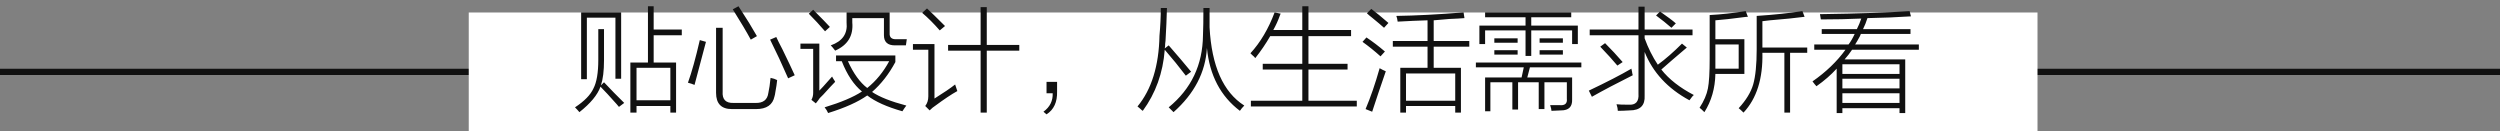 <?xml version="1.0" encoding="UTF-8"?>
<svg width="400px" height="21px" viewBox="0 0 400 21" version="1.1" xmlns="http://www.w3.org/2000/svg" xmlns:xlink="http://www.w3.org/1999/xlink">
    <rect x="0" y="0" width="400" height="21" fill="#808080" stroke="none"/>
    <title>line-2-m-2</title>
    <g id="Design-works" stroke="none" stroke-width="1" fill="none" fill-rule="evenodd">
        <g id="A300Pro" transform="translate(-1704, -8757)">
            <g id="line-2-m-2" transform="translate(1704, 8758)">
                <rect id="line" fill="#111111" x="0" y="10" width="400" height="1"></rect>
                <rect id="矩形" fill="#FFFFFF" x="75" y="1" width="251" height="19"></rect>
                <g id="形状结合-2" transform="translate(92, 0)" fill="#111111" fill-rule="nonzero">
                    <path d="M11.672,0 L12.586,0 L12.586,3.727 L17.086,3.727 L17.086,4.641 L12.586,4.641 L12.586,9 L16.172,9 L16.172,17.016 L15.258,17.016 L15.258,15.961 L9.844,15.961 L9.844,17.016 L8.859,17.016 L8.859,9 L11.672,9 L11.672,0 Z M9.844,9.844 L9.844,15.047 L15.258,15.047 L15.258,9.844 L9.844,9.844 Z M0.984,0.984 L7.383,0.984 L7.383,11.602 L6.469,11.602 L6.469,1.828 L1.898,1.828 L1.898,11.672 L0.984,11.672 L0.984,0.984 Z M7.031,16.102 C6.938,16.008 6.82,15.867 6.68,15.68 C5.555,14.414 4.688,13.477 4.078,12.867 C3.609,14.18 2.484,15.539 0.703,16.945 C0.516,16.711 0.281,16.453 0,16.172 C1.5,15.188 2.484,14.18 2.953,13.148 C3.469,12.164 3.727,10.641 3.727,8.578 L3.727,3.656 L4.641,3.656 L4.641,8.648 C4.641,10.336 4.477,11.672 4.148,12.656 L4.641,12.164 C5.016,12.539 5.531,13.078 6.188,13.781 C6.891,14.484 7.453,15.047 7.875,15.469 L7.031,16.102 Z M22.57,3.445 L23.625,3.445 L23.625,13.641 C23.531,14.906 24.117,15.516 25.383,15.469 L28.828,15.469 C30.094,15.516 30.797,14.977 30.938,13.852 C31.078,13.242 31.195,12.445 31.289,11.461 C31.43,11.508 31.617,11.555 31.852,11.602 C32.086,11.695 32.25,11.766 32.344,11.812 C32.297,12.328 32.203,12.961 32.062,13.711 C32.016,14.039 31.969,14.273 31.922,14.414 C31.641,15.773 30.656,16.453 28.969,16.453 L25.102,16.453 C23.414,16.453 22.57,15.586 22.57,13.852 L22.57,3.445 Z M34.102,11.531 C33.164,9.375 32.203,7.312 31.219,5.344 L32.203,4.922 C32.391,5.344 32.719,6 33.188,6.891 C34.078,8.719 34.734,10.102 35.156,11.039 L34.102,11.531 Z M19.969,5.414 L20.953,5.695 C20.344,8.039 19.734,10.336 19.125,12.586 C18.797,12.445 18.445,12.328 18.07,12.234 C18.68,10.547 19.312,8.273 19.969,5.414 Z M28.125,5.344 C27.469,4.125 26.508,2.508 25.242,0.492 L26.156,0 C26.297,0.234 26.508,0.562 26.789,0.984 C27.445,1.969 28.219,3.234 29.109,4.781 L28.125,5.344 Z M41.766,8.789 L41.766,7.875 L51.258,7.875 L51.258,8.93 C50.227,10.852 48.984,12.445 47.531,13.711 C48.703,14.508 50.531,15.234 53.016,15.891 C52.828,16.125 52.617,16.43 52.383,16.805 C49.898,16.102 48.023,15.258 46.758,14.273 C45.305,15.305 43.219,16.242 40.5,17.086 C40.359,16.758 40.172,16.453 39.938,16.172 C42.562,15.375 44.555,14.531 45.914,13.641 C44.602,12.562 43.523,10.945 42.68,8.789 L41.766,8.789 Z M49.43,1.898 L44.367,1.898 L44.367,2.602 C44.555,4.711 43.641,6.211 41.625,7.102 C41.344,6.727 41.109,6.445 40.922,6.258 C42.797,5.602 43.641,4.383 43.453,2.602 L43.453,0.984 L50.344,0.984 L50.344,4.289 C50.297,4.992 50.672,5.32 51.469,5.273 L53.086,5.273 L52.945,6.258 L51.188,6.258 C50.016,6.258 49.43,5.719 49.43,4.641 L49.43,1.898 Z M43.664,8.789 C44.555,10.758 45.586,12.188 46.758,13.078 C48.164,11.953 49.336,10.523 50.273,8.789 L43.664,8.789 Z M41.625,12.094 C41.25,12.469 40.617,13.148 39.727,14.133 C39.492,14.367 39.305,14.555 39.164,14.695 C38.977,14.977 38.766,15.258 38.531,15.539 L37.828,14.977 C38.016,14.648 38.109,14.273 38.109,13.852 L38.109,6.82 L36.07,6.82 L36.07,5.977 L39.094,5.977 L39.094,13.5 C39.422,13.172 39.914,12.633 40.57,11.883 C40.805,11.602 40.992,11.391 41.133,11.25 C41.227,11.438 41.367,11.672 41.555,11.953 C41.602,12.047 41.625,12.094 41.625,12.094 Z M40.008,4.008 C39.164,3.023 38.297,2.086 37.406,1.195 L38.109,0.562 C39.375,1.828 40.266,2.742 40.781,3.305 L40.008,4.008 Z M64.898,0.141 L65.883,0.141 L65.883,6.188 L71.086,6.188 L71.086,7.102 L65.883,7.102 L65.883,17.016 L64.898,17.016 L64.898,7.102 L59.695,7.102 L59.695,6.188 L64.898,6.188 L64.898,0.141 Z M57.516,14.766 C59.016,13.828 60.117,13.078 60.82,12.516 C60.867,12.609 60.914,12.75 60.961,12.938 C61.055,13.219 61.125,13.43 61.172,13.57 C60.234,14.086 59.039,14.883 57.586,15.961 C57.352,16.102 57.07,16.336 56.742,16.664 L56.039,15.961 C56.367,15.539 56.531,15.023 56.531,14.414 L56.531,6.961 L54.07,6.961 L54.07,6.047 L57.516,6.047 L57.516,14.766 Z M58.359,3.867 C57.422,2.789 56.484,1.852 55.547,1.055 L56.32,0.352 C56.93,0.914 57.891,1.852 59.203,3.164 L58.359,3.867 Z M77.133,12.094 L77.133,13.641 C77.18,15.328 76.617,16.547 75.445,17.297 L74.953,16.875 C75.984,16.125 76.477,15.141 76.43,13.922 L75.445,13.922 L75.445,12.094 L77.133,12.094 Z M100.547,0.281 L101.531,0.281 C101.531,1.219 101.531,2.25 101.531,3.375 C101.859,9.562 103.711,13.734 107.086,15.891 C106.805,16.172 106.57,16.453 106.383,16.734 C103.289,14.391 101.531,11.039 101.109,6.68 C100.875,10.57 99.094,13.992 95.766,16.945 C95.531,16.711 95.273,16.453 94.992,16.172 C98.602,13.219 100.43,9.375 100.477,4.641 C100.523,3.609 100.547,2.156 100.547,0.281 Z M93.727,0.281 L94.711,0.281 C94.664,2.016 94.594,3.656 94.5,5.203 C94.5,5.391 94.477,5.648 94.43,5.977 C94.43,6.305 94.406,6.562 94.359,6.75 L94.992,6.258 C96.305,7.758 97.5,9.164 98.578,10.477 L97.734,11.109 C96.703,9.75 95.578,8.367 94.359,6.961 C94.078,10.664 92.906,13.922 90.844,16.734 C90.75,16.688 90.609,16.57 90.422,16.383 C90.234,16.242 90.094,16.125 90,16.031 C92.25,13.312 93.422,9.539 93.516,4.711 C93.656,3.164 93.727,1.688 93.727,0.281 Z M111.938,0.984 L112.922,1.195 C112.875,1.242 112.828,1.336 112.781,1.477 C112.5,2.273 112.148,3.047 111.727,3.797 L116.367,3.797 L116.367,0 L117.352,0 L117.352,3.797 L124.172,3.797 L124.172,4.781 L117.352,4.781 L117.352,9.211 L123.609,9.211 L123.609,10.125 L117.352,10.125 L117.352,15.117 L125.086,15.117 L125.086,16.031 L108.141,16.031 L108.141,15.117 L116.367,15.117 L116.367,10.125 L110.039,10.125 L110.039,9.211 L116.367,9.211 L116.367,4.781 L111.234,4.781 C110.531,6 109.734,7.172 108.844,8.297 C108.75,8.156 108.586,7.992 108.352,7.805 C108.211,7.664 108.117,7.57 108.07,7.523 C109.664,5.789 110.953,3.609 111.938,0.984 Z M132.047,9.844 L136.406,9.844 L136.406,6.469 L130.852,6.469 L130.852,5.555 L136.406,5.555 L136.406,2.25 C134.859,2.297 133.266,2.367 131.625,2.461 C131.578,2.086 131.508,1.781 131.414,1.547 C134.555,1.5 138.141,1.312 142.172,0.984 L142.312,1.898 C141.797,1.945 140.977,1.992 139.852,2.039 C138.773,2.133 137.953,2.203 137.391,2.25 L137.391,5.555 L143.086,5.555 L143.086,6.469 L137.391,6.469 L137.391,9.844 L141.75,9.844 L141.75,17.016 L140.836,17.016 L140.836,15.961 L132.961,15.961 L132.961,17.016 L132.047,17.016 L132.047,9.844 Z M132.961,10.758 L132.961,15.117 L140.836,15.117 L140.836,10.758 L132.961,10.758 Z M126.492,16.453 C127.289,14.578 128.039,12.398 128.742,9.914 C129.07,10.102 129.398,10.266 129.727,10.406 C128.883,12.844 128.156,15 127.547,16.875 L126.492,16.453 Z M128.883,8.016 C127.945,7.172 126.984,6.398 126,5.695 L126.633,4.992 C127.617,5.648 128.602,6.398 129.586,7.242 L128.883,8.016 Z M129.445,3.445 C128.977,3.023 128.367,2.508 127.617,1.898 C127.195,1.57 126.891,1.312 126.703,1.125 L127.406,0.422 C128.156,0.984 129.07,1.734 130.148,2.672 L129.445,3.445 Z M146.461,16.805 L145.617,16.805 L145.617,11.391 L151.453,11.391 L151.805,9.773 L144.141,9.773 L144.141,9 L161.016,9 L161.016,9.773 L152.789,9.773 L152.367,11.391 L159.539,11.391 L159.539,14.906 C159.586,16.078 159,16.664 157.781,16.664 C157.078,16.711 156.562,16.734 156.234,16.734 C156.234,16.547 156.164,16.242 156.023,15.82 C156.539,15.82 157.031,15.82 157.5,15.82 C158.391,15.914 158.789,15.562 158.695,14.766 L158.695,12.164 L155.109,12.164 L155.109,16.453 L154.195,16.453 L154.195,12.164 L150.891,12.164 L150.891,16.523 L149.977,16.523 L149.977,12.164 L146.461,12.164 L146.461,16.805 Z M144.703,3.094 L152.086,3.094 L152.086,1.758 L145.617,1.758 L145.617,0.984 L159.398,0.984 L159.398,1.758 L153,1.758 L153,3.094 L160.453,3.094 L160.453,6.047 L159.539,6.047 L159.539,3.867 L153,3.867 L153,7.945 L152.086,7.945 L152.086,3.867 L145.617,3.867 L145.617,6.047 L144.703,6.047 L144.703,3.094 Z M154.336,7.031 L158.062,7.031 L158.062,7.734 L154.336,7.734 L154.336,7.031 Z M147.094,5.133 L150.82,5.133 L150.82,5.836 L147.094,5.836 L147.094,5.133 Z M147.094,7.031 L150.82,7.031 L150.82,7.734 L147.094,7.734 L147.094,7.031 Z M154.336,5.133 L158.062,5.133 L158.062,5.836 L154.336,5.836 L154.336,5.133 Z M170.156,0.07 L171.141,0.07 L171.141,3.727 L178.805,3.727 L178.805,4.641 L171.141,4.641 L171.141,5.133 C171.703,6.68 172.406,8.086 173.25,9.352 C174.469,8.461 175.758,7.336 177.117,5.977 L177.891,6.609 C177.469,6.984 176.672,7.664 175.5,8.648 C174.703,9.352 174.141,9.844 173.812,10.125 C175.031,11.672 176.766,13.031 179.016,14.203 C178.875,14.297 178.641,14.578 178.312,15.047 C174.844,13.172 172.453,10.594 171.141,7.312 L171.141,14.273 C171.234,15.867 170.438,16.664 168.75,16.664 C168,16.711 167.367,16.734 166.852,16.734 C166.852,16.453 166.781,16.102 166.641,15.68 C167.016,15.727 167.648,15.75 168.539,15.75 C169.711,15.844 170.25,15.258 170.156,13.992 L170.156,4.641 L162.352,4.641 L162.352,3.727 L170.156,3.727 L170.156,0.07 Z M162.703,14.484 L162.211,13.5 C165.07,12.141 167.344,10.969 169.031,9.984 C169.031,10.078 169.055,10.195 169.102,10.336 C169.148,10.664 169.195,10.898 169.242,11.039 C166.711,12.305 164.531,13.453 162.703,14.484 Z M166.781,9.492 C166.078,8.648 165.164,7.641 164.039,6.469 L164.812,5.906 C165.797,6.891 166.734,7.898 167.625,8.93 L166.781,9.492 Z M172.969,1.477 L173.602,0.844 C174.82,1.688 175.664,2.32 176.133,2.742 L175.43,3.445 C174.68,2.789 173.859,2.133 172.969,1.477 Z M179.93,16.242 C180.633,15.164 181.078,14.133 181.266,13.148 C181.453,12.211 181.547,10.617 181.547,8.367 L181.547,1.406 C183.375,1.312 185.297,1.102 187.312,0.773 L187.664,1.688 C187.477,1.688 187.219,1.711 186.891,1.758 C185.156,1.992 183.68,2.156 182.461,2.25 L182.461,5.273 L187.102,5.273 L187.102,10.828 L182.461,10.828 C182.414,13.125 181.828,15.164 180.703,16.945 C180.328,16.57 180.07,16.336 179.93,16.242 Z M186.188,16.312 C187.359,15.047 188.133,13.781 188.508,12.516 C188.883,11.203 189.07,9.328 189.07,6.891 L189.07,1.547 C191.883,1.359 194.32,1.102 196.383,0.773 L196.734,1.688 C195.328,1.875 193.477,2.062 191.18,2.25 C190.664,2.297 190.266,2.344 189.984,2.391 L189.984,6.609 L197.156,6.609 L197.156,7.453 L194.414,7.453 L194.414,17.016 L193.5,17.016 L193.5,7.453 L189.984,7.453 C190.078,11.578 189.07,14.766 186.961,17.016 C186.633,16.688 186.375,16.453 186.188,16.312 Z M186.188,6.117 L182.461,6.117 L182.461,8.438 C182.461,9 182.461,9.516 182.461,9.984 L186.188,9.984 L186.188,6.117 Z M199.477,3.656 L205.102,3.656 C205.383,3.094 205.617,2.531 205.805,1.969 C203.742,2.062 201.586,2.109 199.336,2.109 L199.195,1.266 C205.523,1.172 210.305,1.008 213.539,0.773 L213.75,1.617 C211.594,1.758 209.273,1.852 206.789,1.898 C206.602,2.508 206.367,3.094 206.086,3.656 L213.68,3.656 L213.68,4.43 L205.734,4.43 C205.688,4.523 205.641,4.641 205.594,4.781 C205.266,5.391 205.008,5.836 204.82,6.117 L215.016,6.117 L215.016,6.961 L204.328,6.961 C203.953,7.523 203.555,8.039 203.133,8.508 L212.836,8.508 L212.836,17.086 L211.922,17.086 L211.922,16.312 L202.781,16.312 L202.781,17.086 L201.867,17.086 L201.867,9.984 C200.977,10.969 199.898,11.906 198.633,12.797 C198.492,12.656 198.281,12.398 198,12.023 C200.156,10.523 201.914,8.836 203.273,6.961 L198.281,6.961 L198.281,6.117 L203.766,6.117 C204.094,5.695 204.422,5.133 204.75,4.43 L199.477,4.43 L199.477,3.656 Z M202.781,13.922 L202.781,15.469 L211.922,15.469 L211.922,13.922 L202.781,13.922 Z M202.781,11.602 L202.781,13.148 L211.922,13.148 L211.922,11.602 L202.781,11.602 Z M202.781,9.281 L202.781,10.828 L211.922,10.828 L211.922,9.281 L202.781,9.281 Z" id="形状结合"></path>
                </g>
            </g>
        </g>
    </g>
</svg>